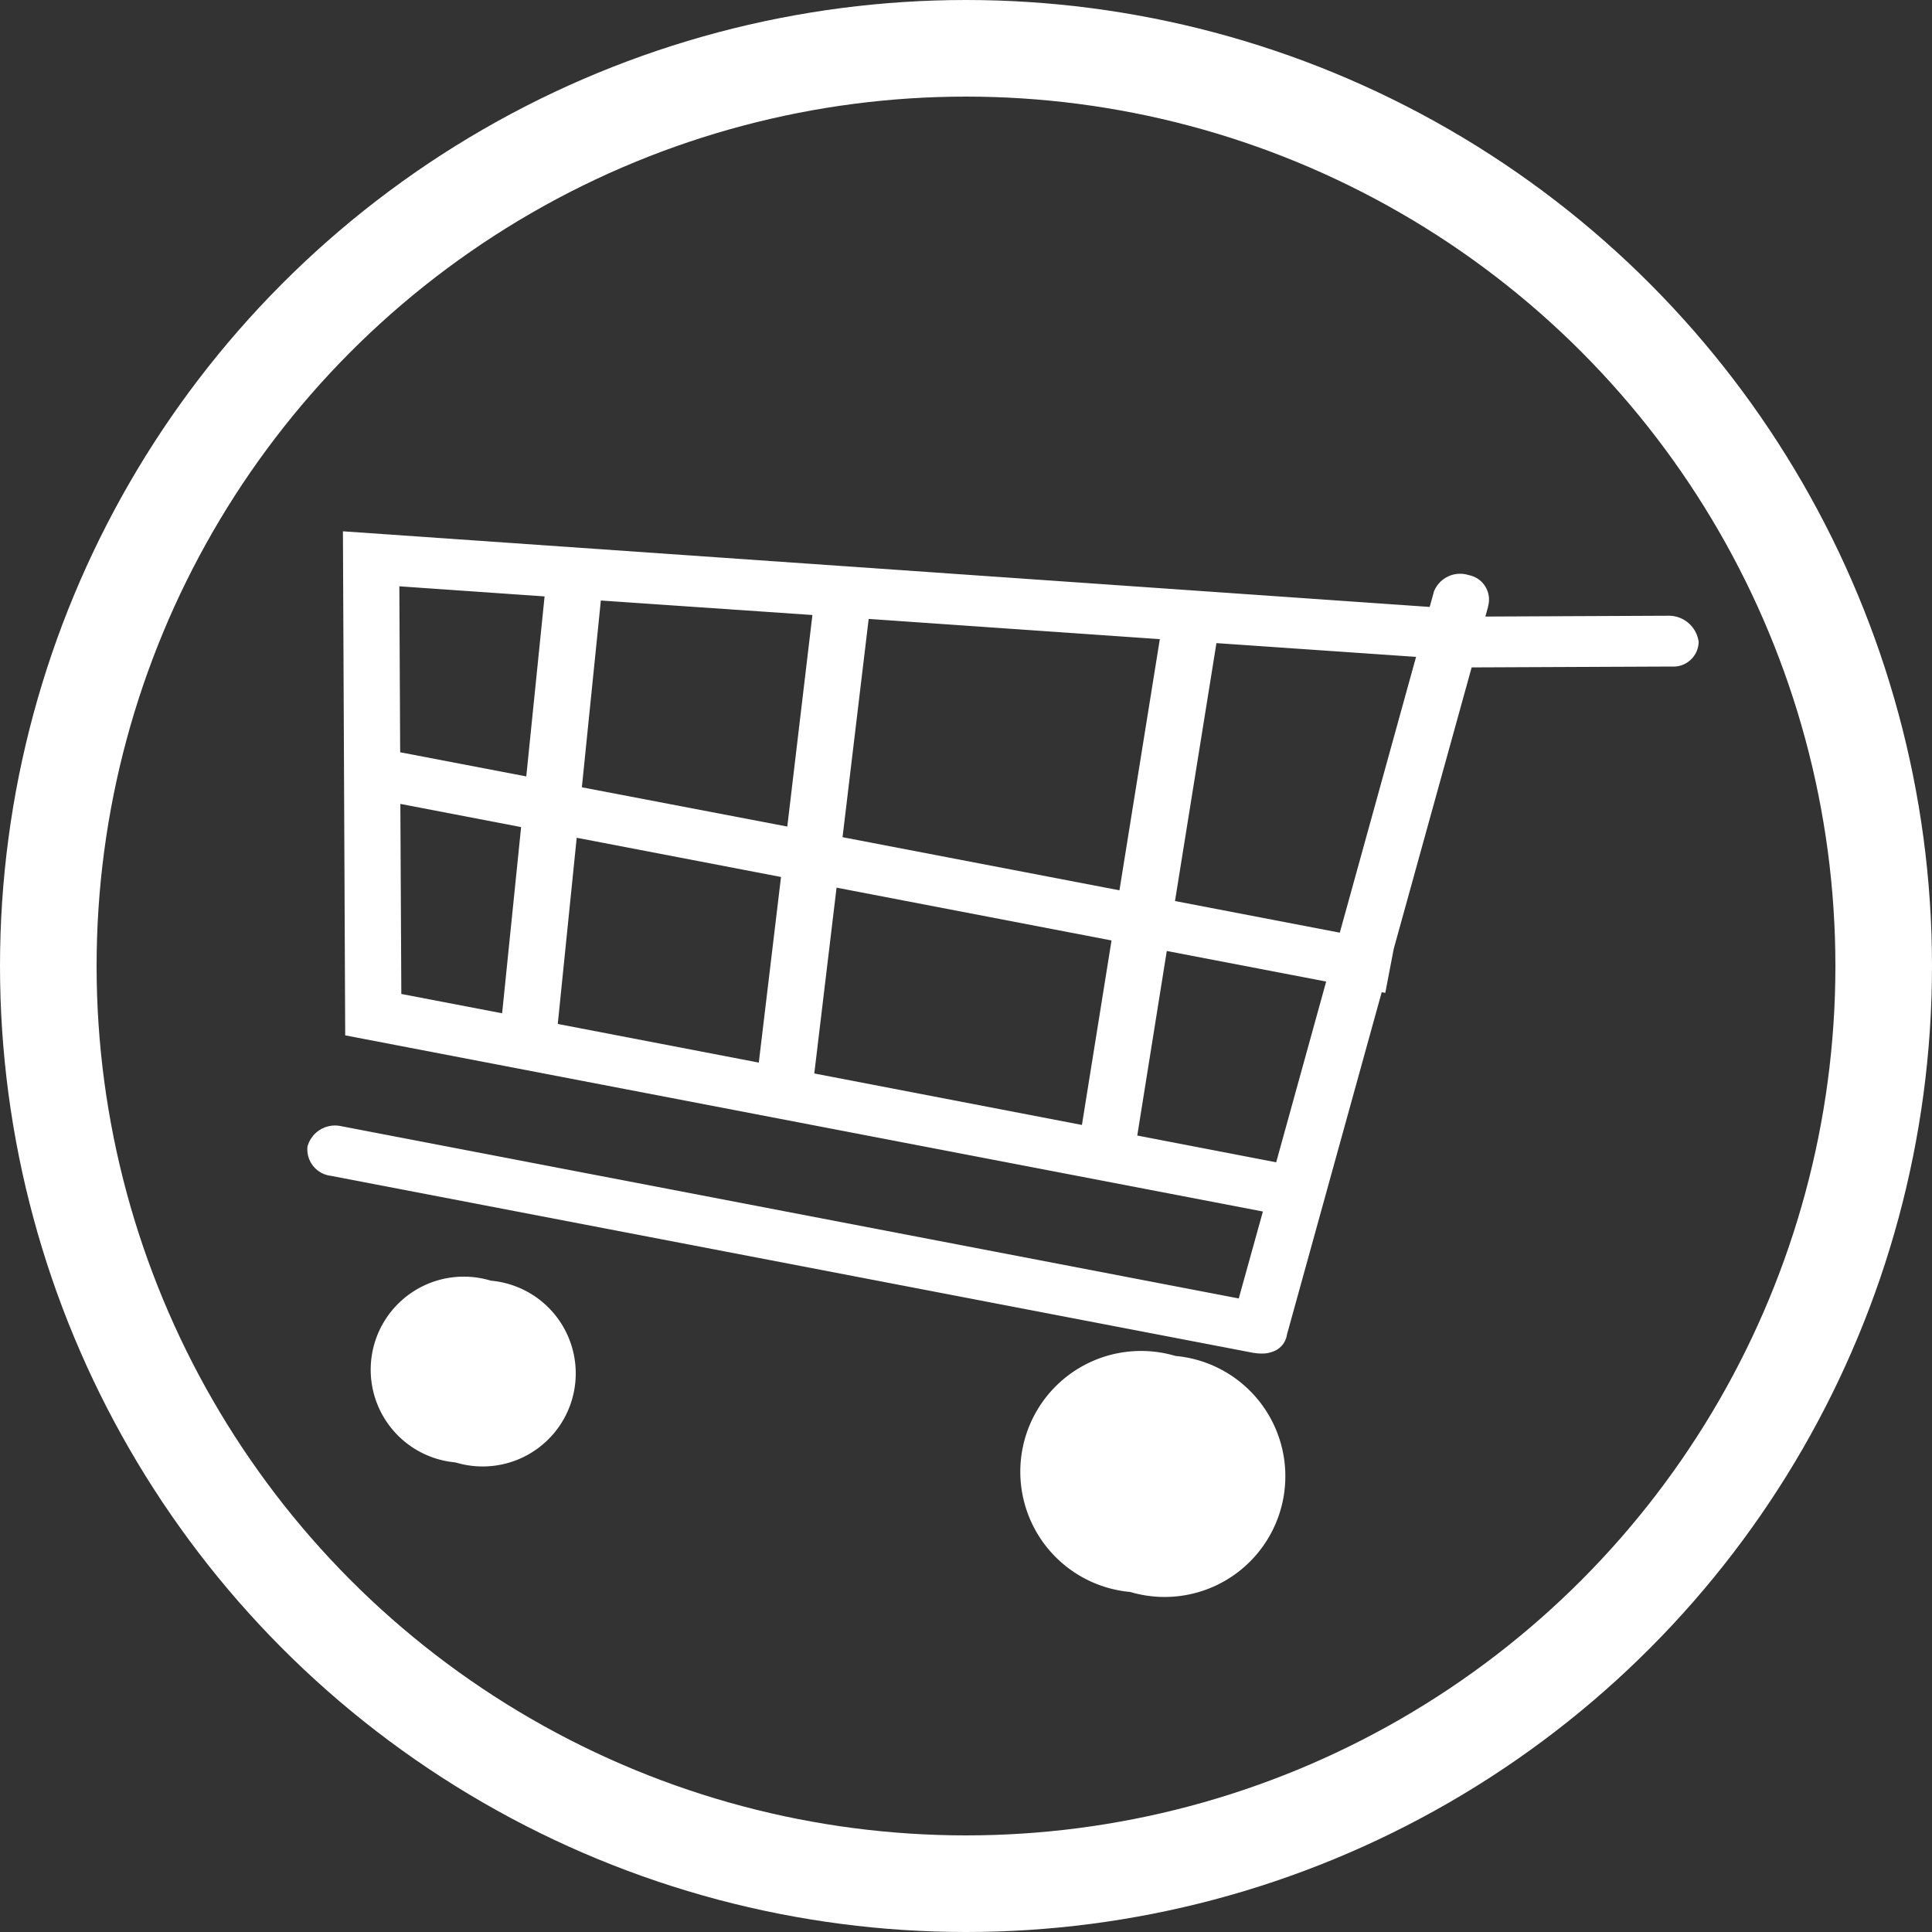 <svg xmlns="http://www.w3.org/2000/svg" width="40" height="40" viewBox="0 0 40 40">
  <rect x="0" y="0" width="40" height="40" fill="#333333" stroke="none"/>
  <defs>
    <style>
      .cls-1 {
        fill: none;
        stroke: #fff;
        stroke-width: 2px;
      }

      .cls-2 {
        fill: #fff;
        fill-rule: evenodd;
      }
    </style>
  </defs>
  <circle class="cls-1" cx="20" cy="20" r="19"/>
  <path class="cls-2" d="M34.616,13.8H34.605l-4.136.018-1.613,5.826-0.175.912-0.074-.014-1.961,7.086a0.444,0.444,0,0,1-.332.368,0.521,0.521,0,0,1-.186.027,0.837,0.837,0,0,1-.155-0.011l-0.01,0L6.849,24.344a0.552,0.552,0,0,1-.483-0.606,0.591,0.591,0,0,1,.681-0.425l18.6,3.57,0.5-1.8-19-3.647L7.1,11l22.5,1.566,0.081-.291,0-.009a0.583,0.583,0,0,1,.727-0.359,0.515,0.515,0,0,1,.4.649l0,0.009-0.055.2,3.793-.017h0.011a0.623,0.623,0,0,1,.612.545A0.522,0.522,0,0,1,34.616,13.8Zm-11.07,9.71,2.876,0.554,1.035-3.742-3.3-.633ZM11.275,12.348l-3.007-.209,0.017,3.436,2.611,0.5Zm-0.486,4.776-2.5-.48,0.02,3.935,2.087,0.4Zm6.031-4.391-4.38-.3L12.047,16.3,16.3,17.113Zm-0.65,5.424-4.23-.812L11.548,21.2,15.71,22Zm7.843-4.924-6.028-.419-0.541,4.519,5.733,1.1Zm-1,6.238L17.32,18.378l-0.461,3.847L22.4,23.291Zm2.172-6.156-0.858,5.34,3.412,0.655L29.318,13.6Zm-15.022,13.2a1.927,1.927,0,1,1-.731,3.763A1.927,1.927,0,1,1,10.163,26.515Zm14.178,1.559A2.5,2.5,0,1,1,23.4,32.96,2.5,2.5,0,1,1,24.341,28.075Z"/>
</svg>

